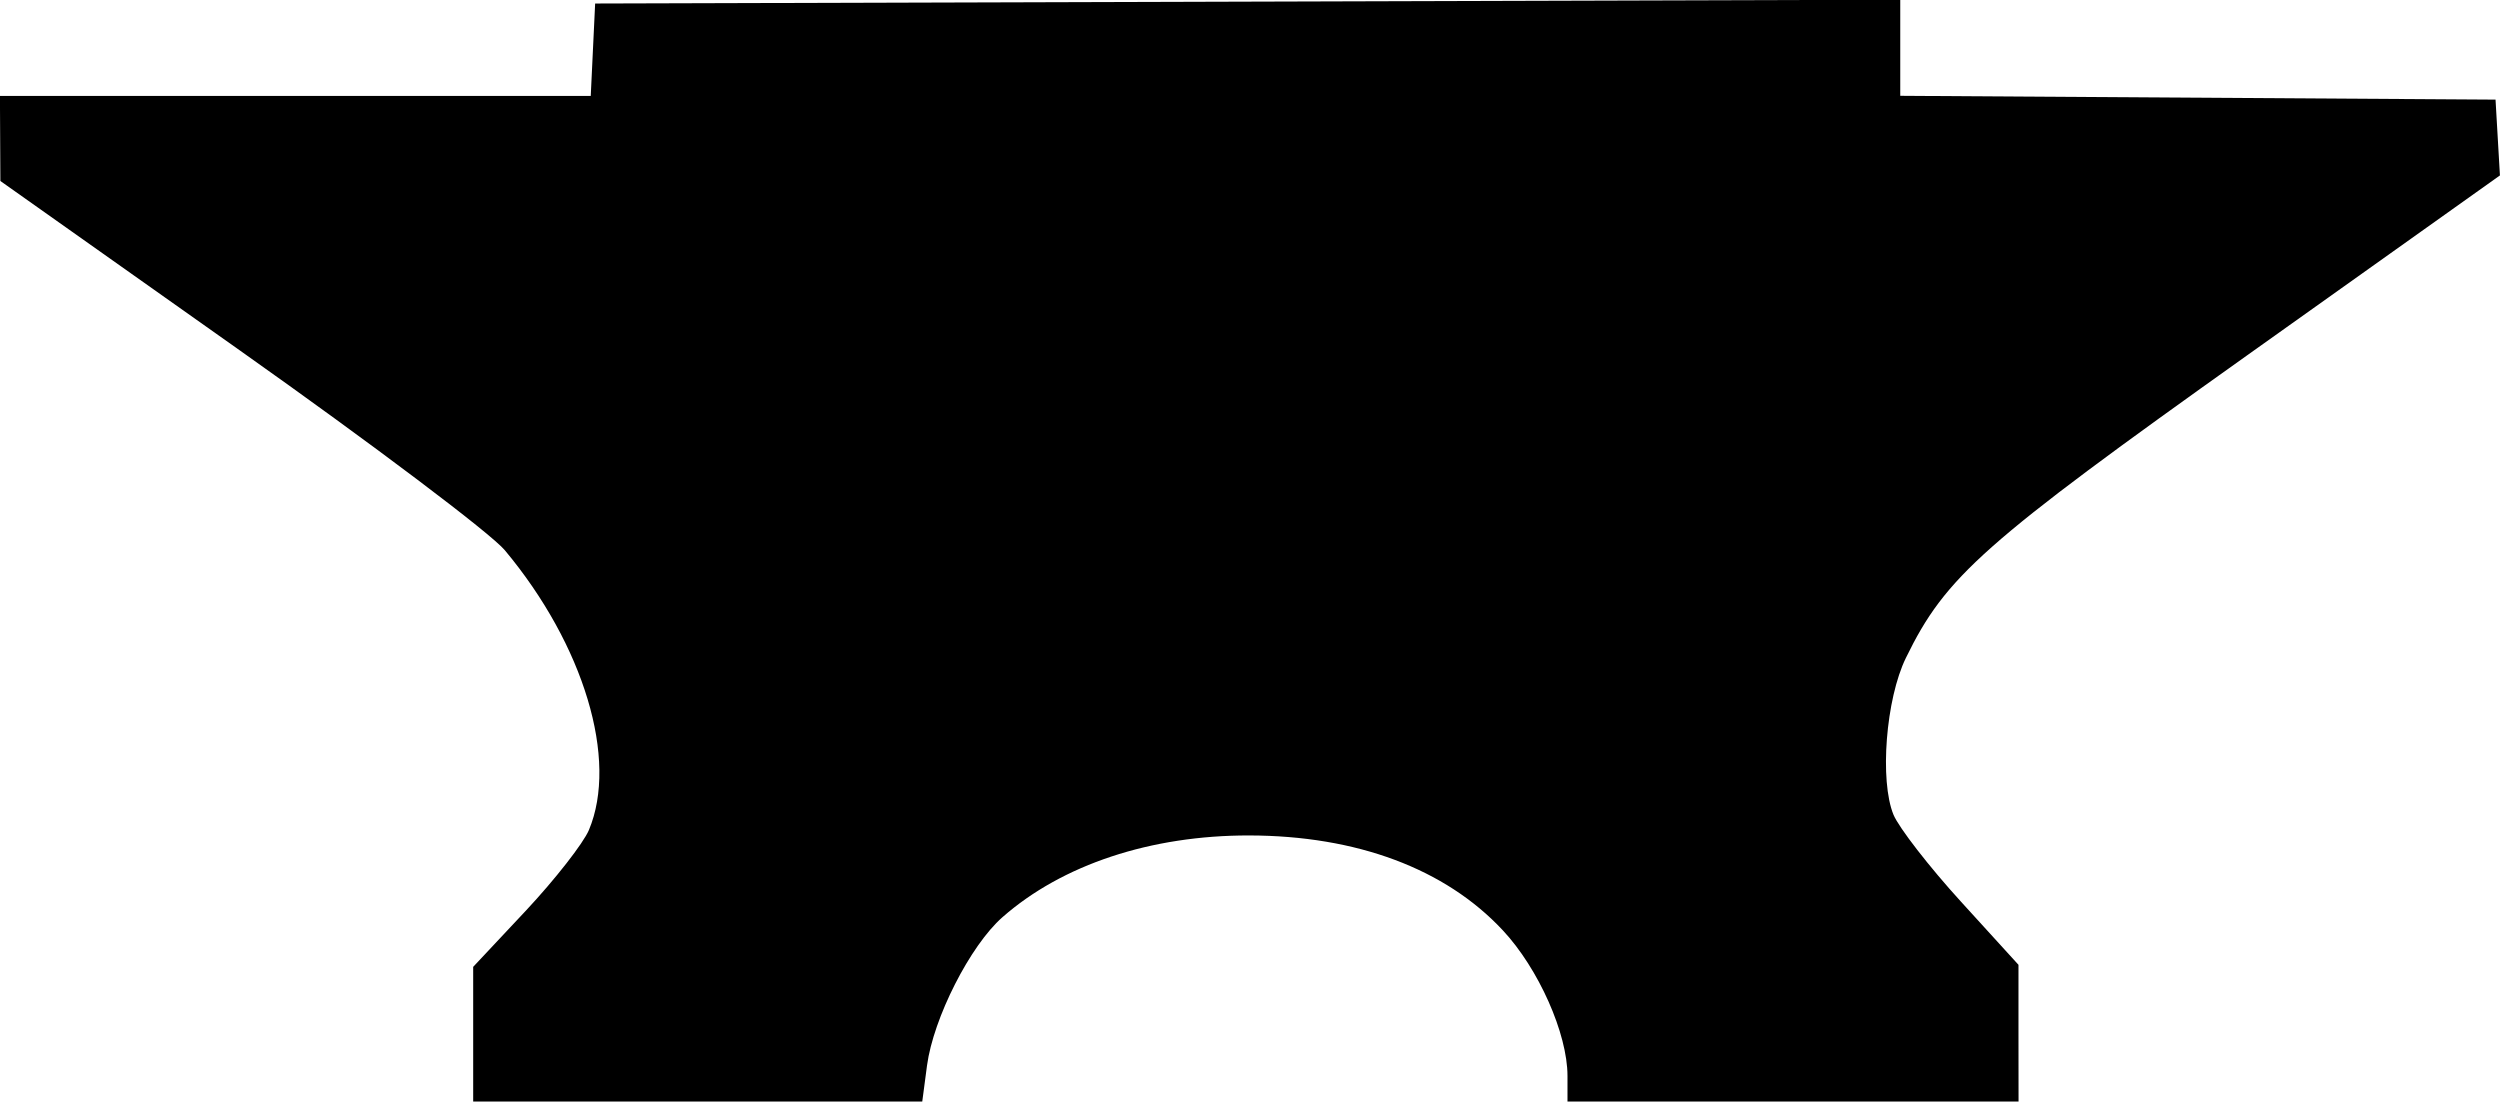<svg width="128.999" height="56.855" viewBox="0 0 34.131 15.043" xmlns="http://www.w3.org/2000/svg"><path d="M6.46 14.12v-.92l.722-.77c.397-.425.783-.919.858-1.098.403-.96-.066-2.524-1.148-3.82-.19-.228-1.792-1.436-3.615-2.726L.005 2.471l-.003-.58-.003-.581h8.066l.03-.631.03-.631 17.818-.052v1.312l8.127.052.03.518.03.517-3.447 2.453c-3.613 2.572-4.12 3.02-4.663 4.134-.274.56-.361 1.676-.169 2.142.074.177.487.71.92 1.185l.786.863v.933l.001.934H21.4v-.35c0-.577-.395-1.467-.885-1.99-.785-.84-1.993-1.29-3.46-1.293-1.344-.002-2.552.398-3.369 1.116-.44.386-.943 1.376-1.03 2.025l-.065.492H6.46z"/></svg>